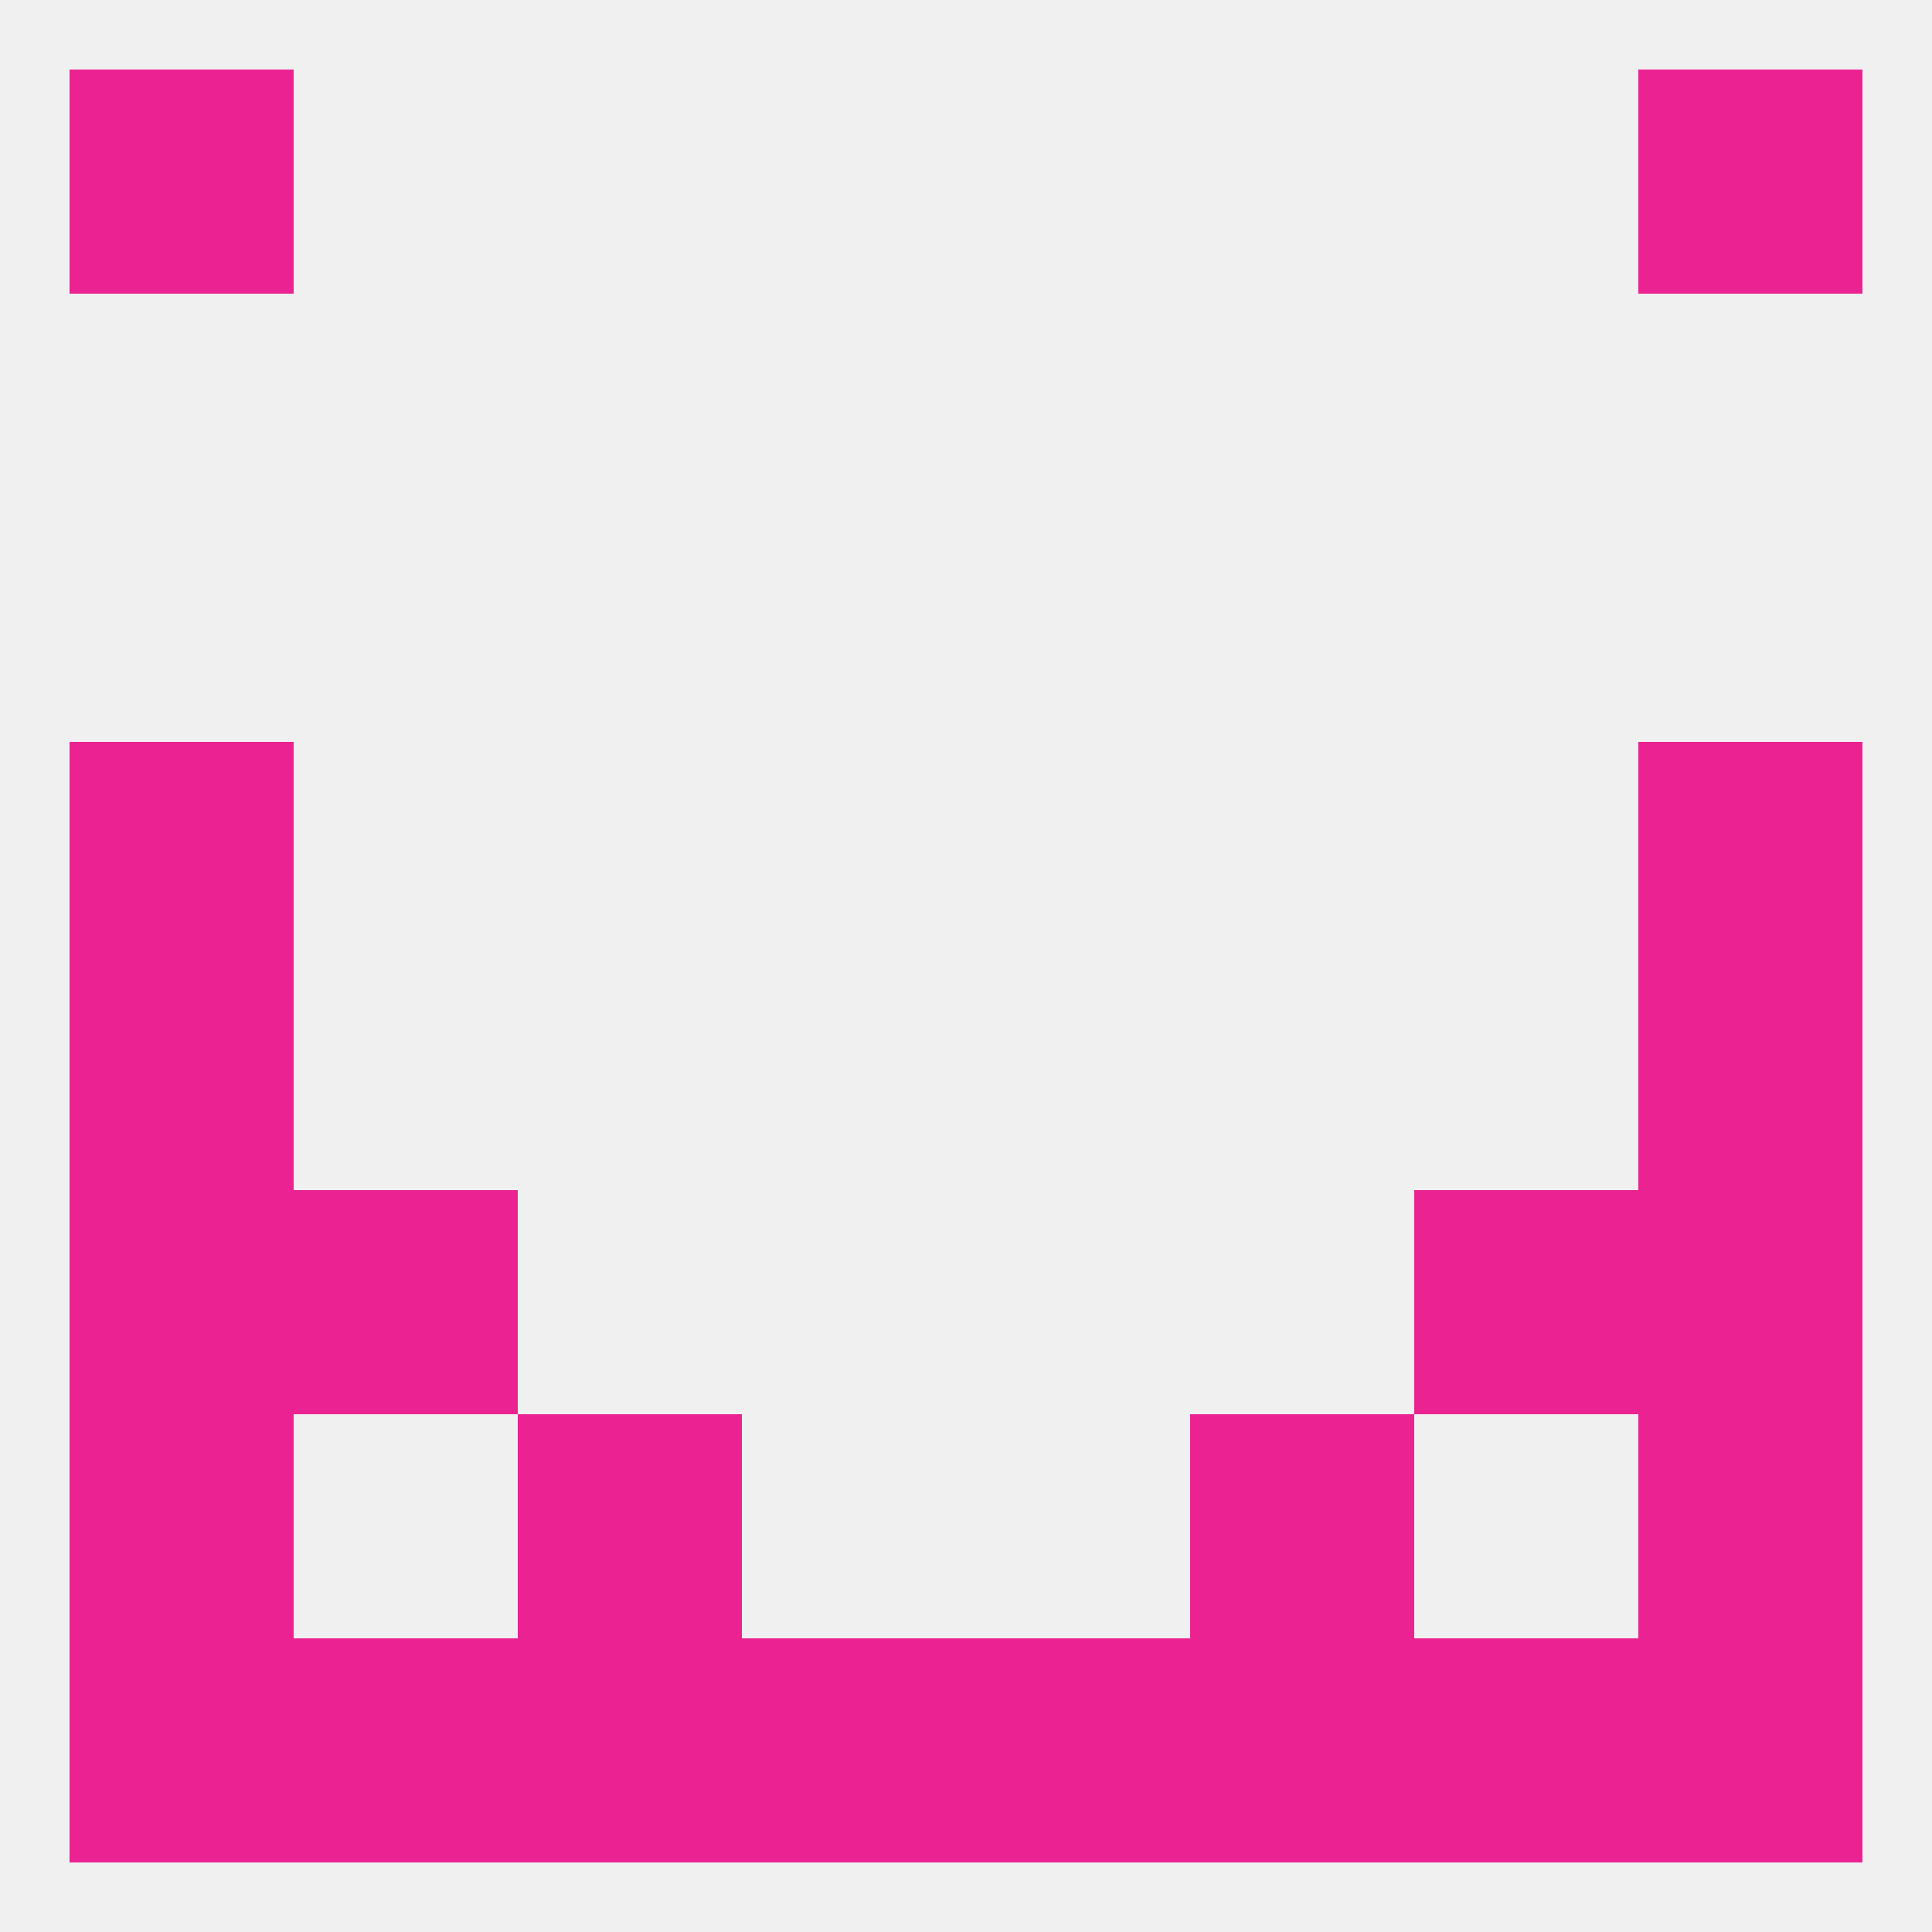 
<!--   <?xml version="1.0"?> -->
<svg version="1.1" baseprofile="full" xmlns="http://www.w3.org/2000/svg" xmlns:xlink="http://www.w3.org/1999/xlink" xmlns:ev="http://www.w3.org/2001/xml-events" width="250" height="250" viewBox="0 0 250 250" >
	<rect width="100%" height="100%" fill="rgba(240,240,240,255)"/>

	<rect x="9" y="125" width="29" height="29" fill="rgba(235,34,145,255)"/>
	<rect x="212" y="125" width="29" height="29" fill="rgba(235,34,145,255)"/>
	<rect x="38" y="154" width="29" height="29" fill="rgba(235,34,145,255)"/>
	<rect x="183" y="154" width="29" height="29" fill="rgba(235,34,145,255)"/>
	<rect x="9" y="154" width="29" height="29" fill="rgba(235,34,145,255)"/>
	<rect x="212" y="154" width="29" height="29" fill="rgba(235,34,145,255)"/>
	<rect x="9" y="96" width="29" height="29" fill="rgba(235,34,145,255)"/>
	<rect x="212" y="96" width="29" height="29" fill="rgba(235,34,145,255)"/>
	<rect x="183" y="212" width="29" height="29" fill="rgba(235,34,145,255)"/>
	<rect x="67" y="212" width="29" height="29" fill="rgba(235,34,145,255)"/>
	<rect x="154" y="212" width="29" height="29" fill="rgba(235,34,145,255)"/>
	<rect x="96" y="212" width="29" height="29" fill="rgba(235,34,145,255)"/>
	<rect x="125" y="212" width="29" height="29" fill="rgba(235,34,145,255)"/>
	<rect x="9" y="212" width="29" height="29" fill="rgba(235,34,145,255)"/>
	<rect x="212" y="212" width="29" height="29" fill="rgba(235,34,145,255)"/>
	<rect x="38" y="212" width="29" height="29" fill="rgba(235,34,145,255)"/>
	<rect x="9" y="9" width="29" height="29" fill="rgba(235,34,145,255)"/>
	<rect x="212" y="9" width="29" height="29" fill="rgba(235,34,145,255)"/>
	<rect x="9" y="183" width="29" height="29" fill="rgba(235,34,145,255)"/>
	<rect x="212" y="183" width="29" height="29" fill="rgba(235,34,145,255)"/>
	<rect x="67" y="183" width="29" height="29" fill="rgba(235,34,145,255)"/>
	<rect x="154" y="183" width="29" height="29" fill="rgba(235,34,145,255)"/>
</svg>